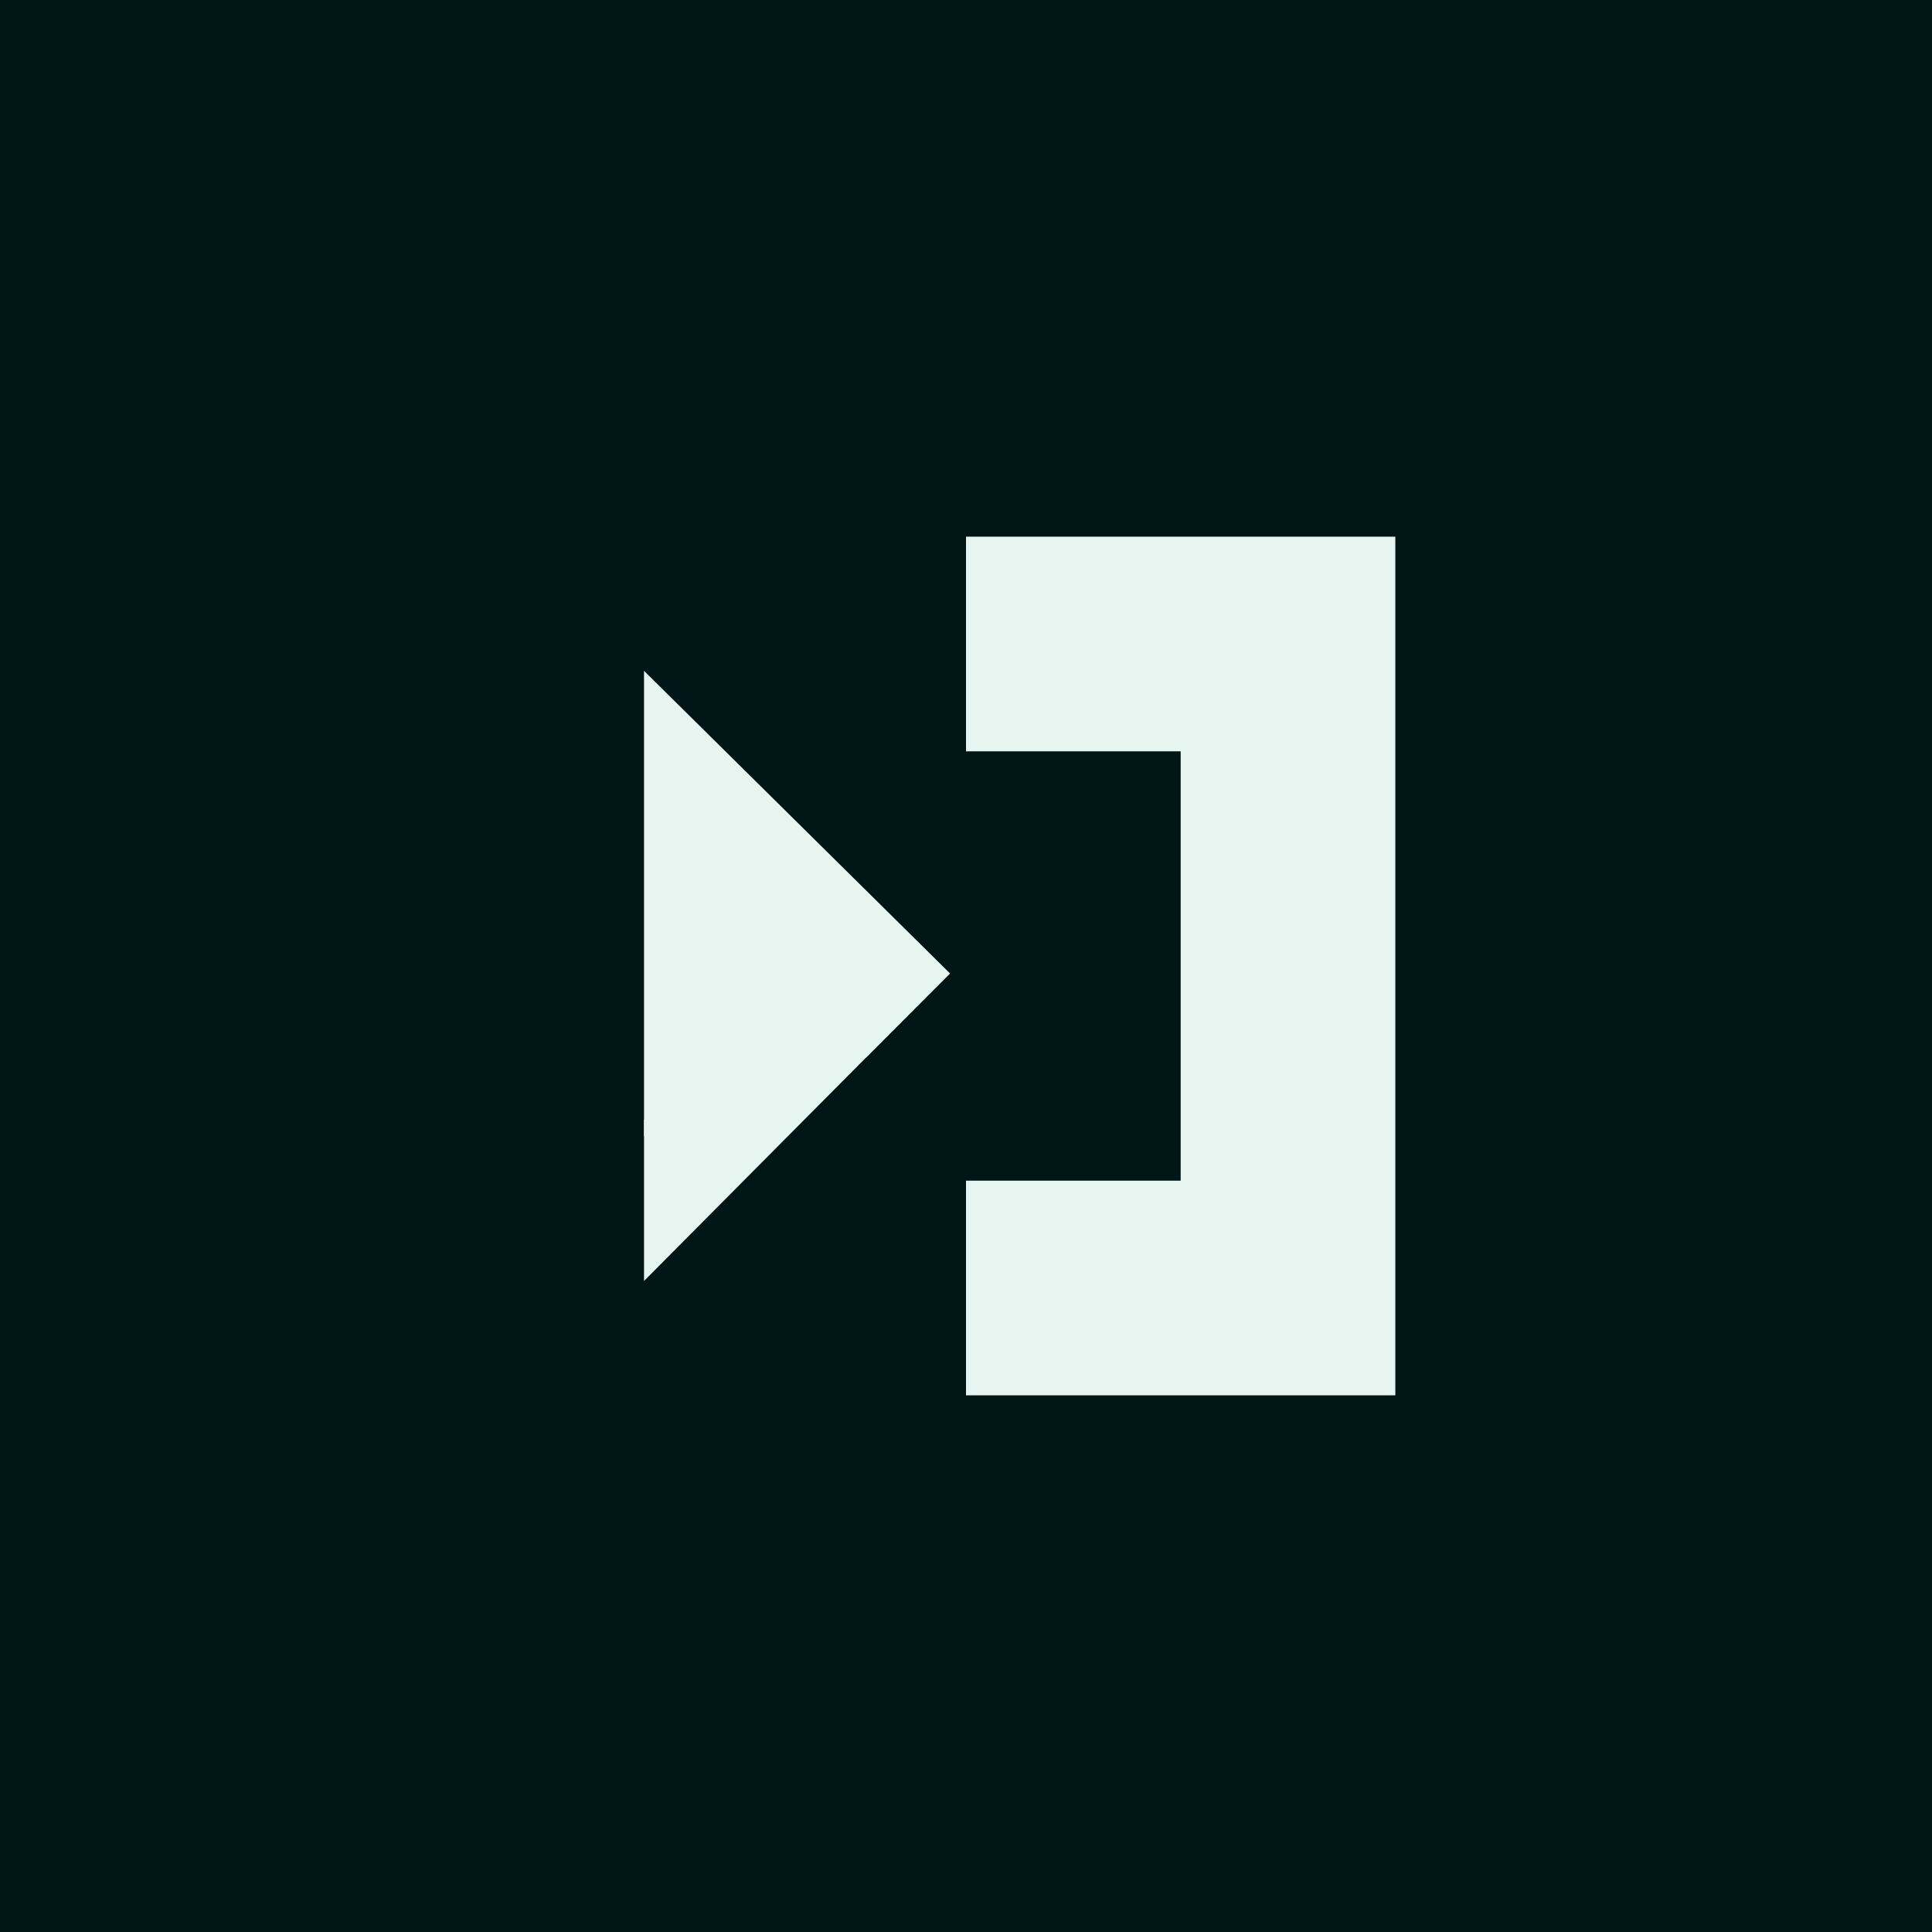 <svg width="108" height="108" viewBox="0 0 108 108" fill="none" xmlns="http://www.w3.org/2000/svg">
<rect width="108" height="108" fill="#001516"/>
<path fill-rule="evenodd" clip-rule="evenodd" d="M78 30H54V42H66V66H54V78H78V30Z" fill="#E7F5F1"/>
<path d="M53.109 54.418L48.419 59.108L36.001 63.5L36.001 37.5L53.109 54.418Z" fill="#E7F5F1"/>
<path d="M53.001 54.5L48.418 50L36.001 62.608L36.001 71.608L53.001 54.5Z" fill="#E7F5F1"/>
</svg>
